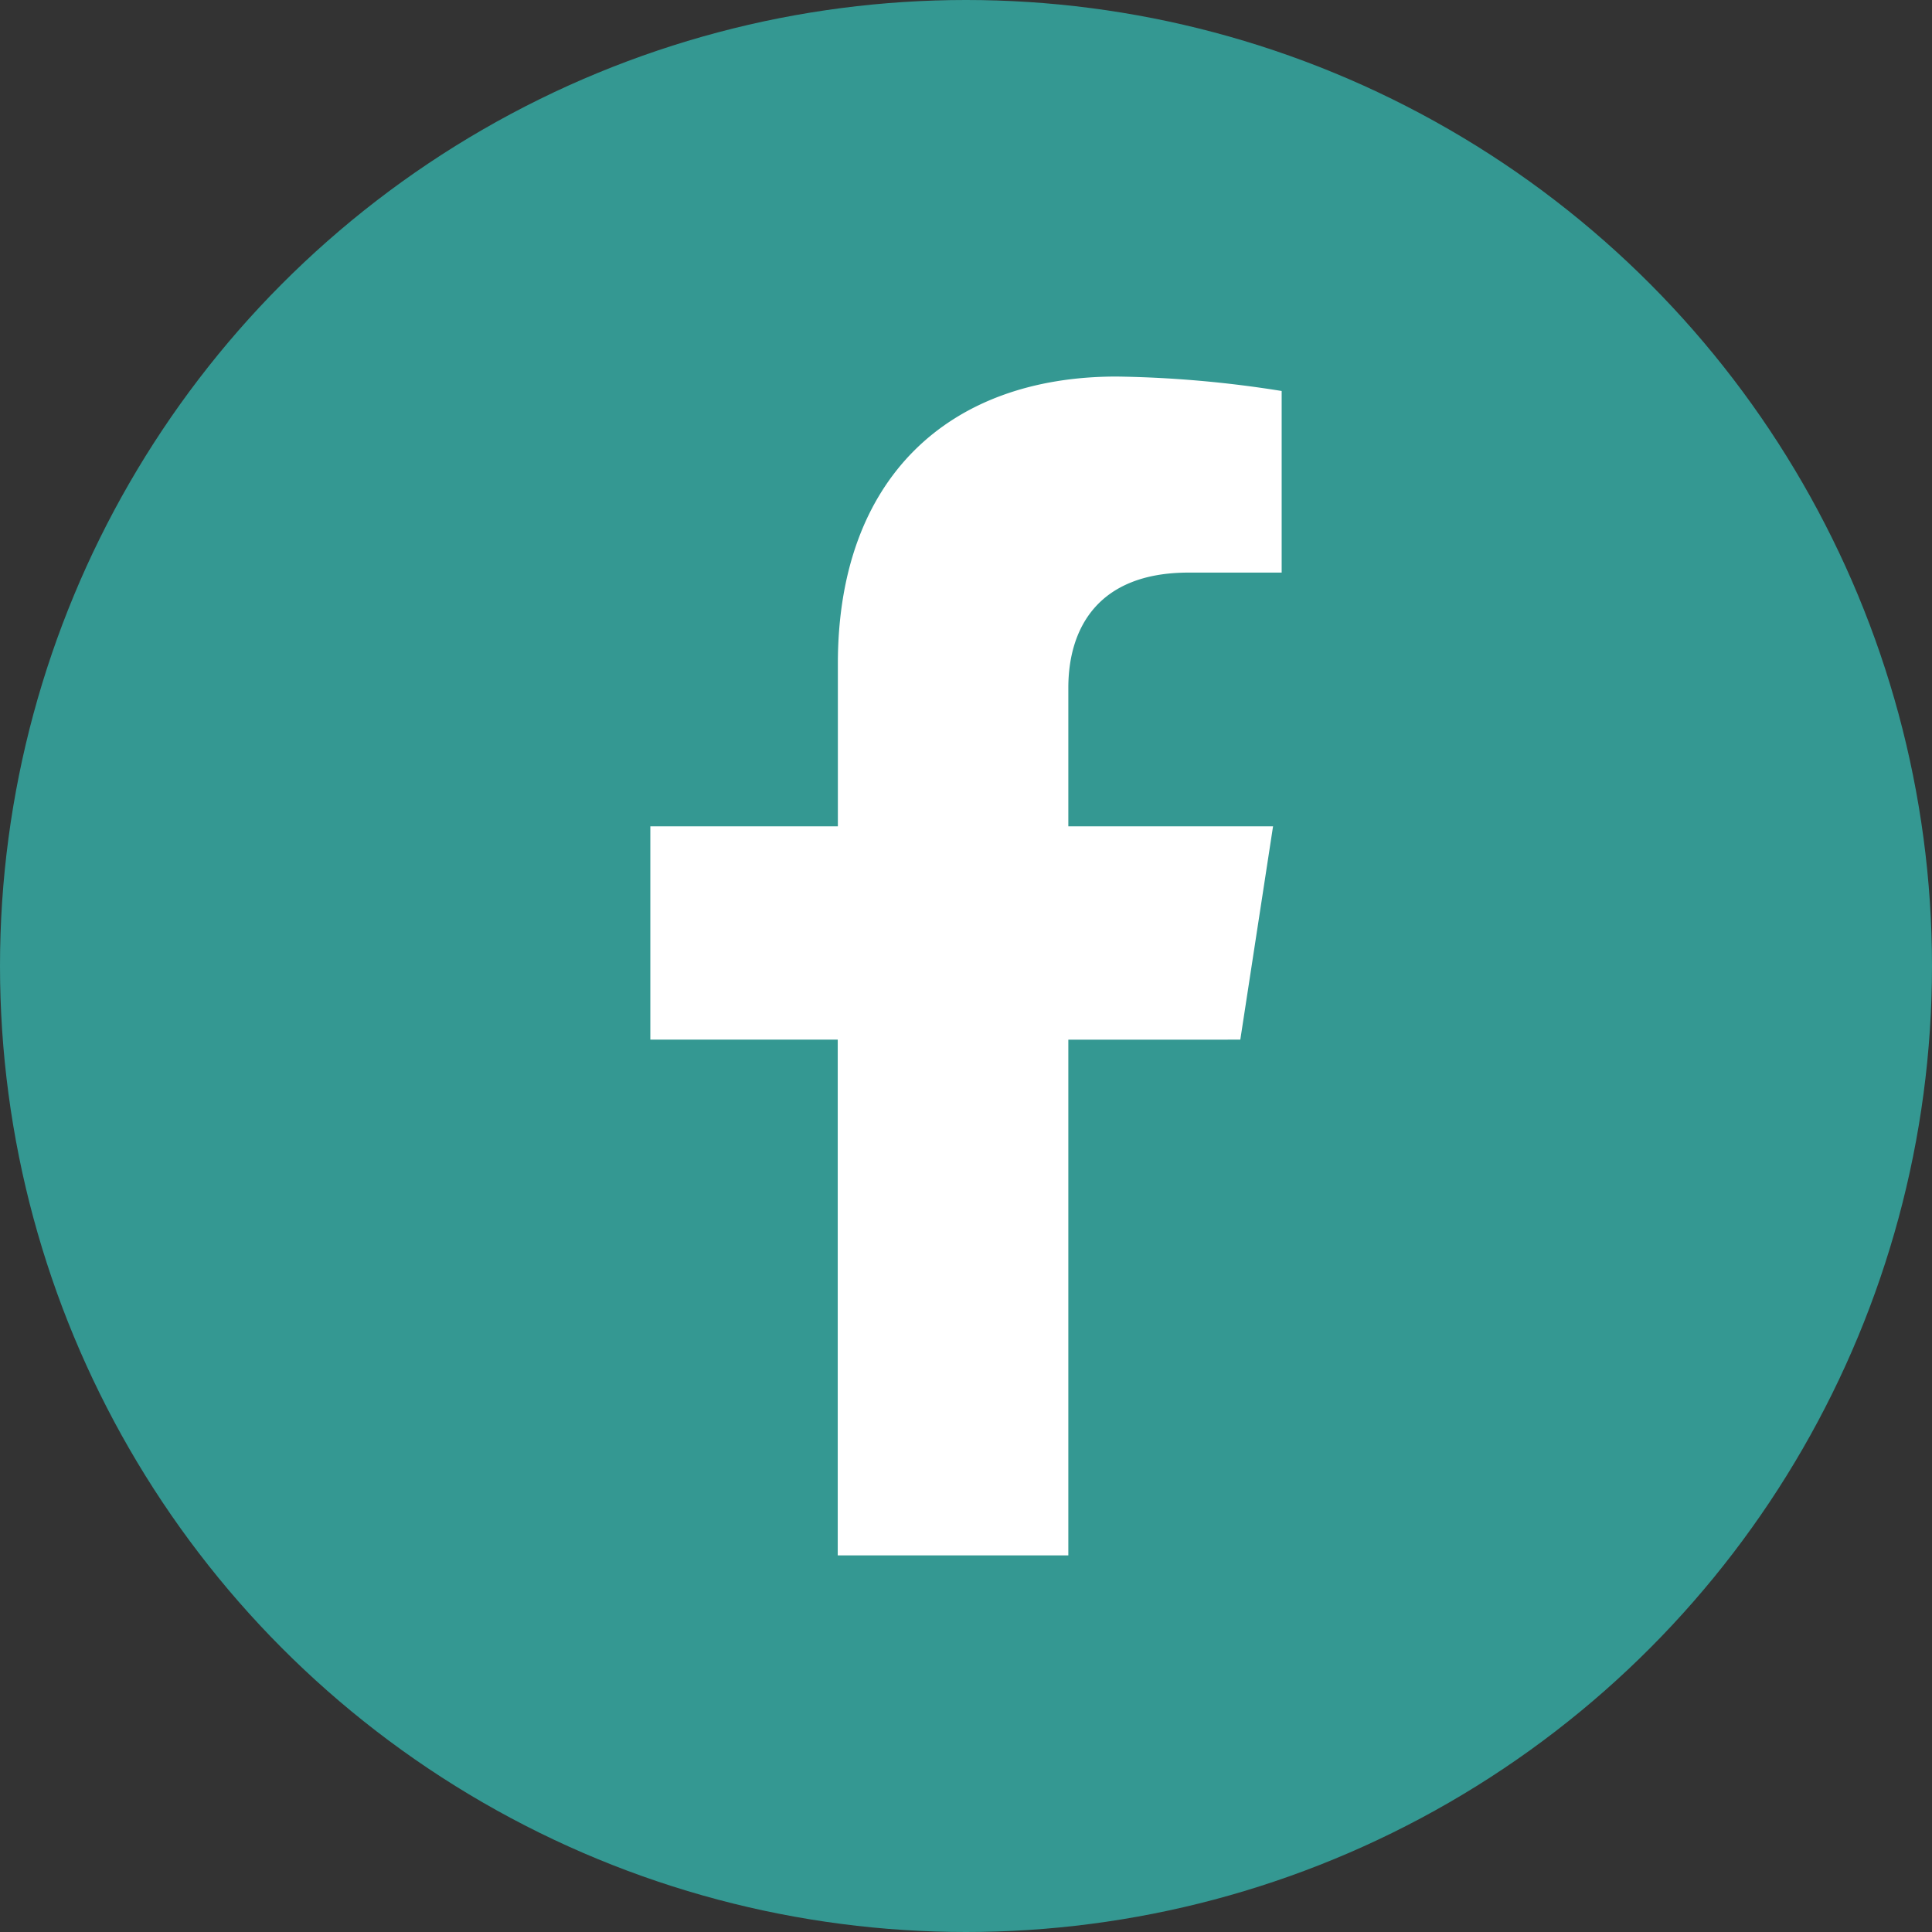 <?xml version="1.0" encoding="UTF-8"?> <svg xmlns="http://www.w3.org/2000/svg" width="59" height="59" viewBox="0 0 59 59"><rect x="0" y="0" width="59" height="59" fill="#333333" stroke="none"/><g id="Group_67" data-name="Group 67" transform="translate(-1075 -956)"><circle id="Ellipse_4" data-name="Ellipse 4" cx="29.5" cy="29.5" r="29.5" transform="translate(1075 956)" fill="#349892"></circle><path id="Icon_corebrands-facebook-f" data-name="Icon corebrands-facebook-f" d="M26.377,20.25l1-6.515H21.125V9.507c0-1.782.873-3.52,3.673-3.52H27.64V.441A34.667,34.667,0,0,0,22.6,0c-5.148,0-8.513,3.121-8.513,8.769v4.966H8.36v6.515h5.723V36h7.042V20.251Z" transform="translate(1086.5 967.499)" fill="#fff"></path></g></svg> 